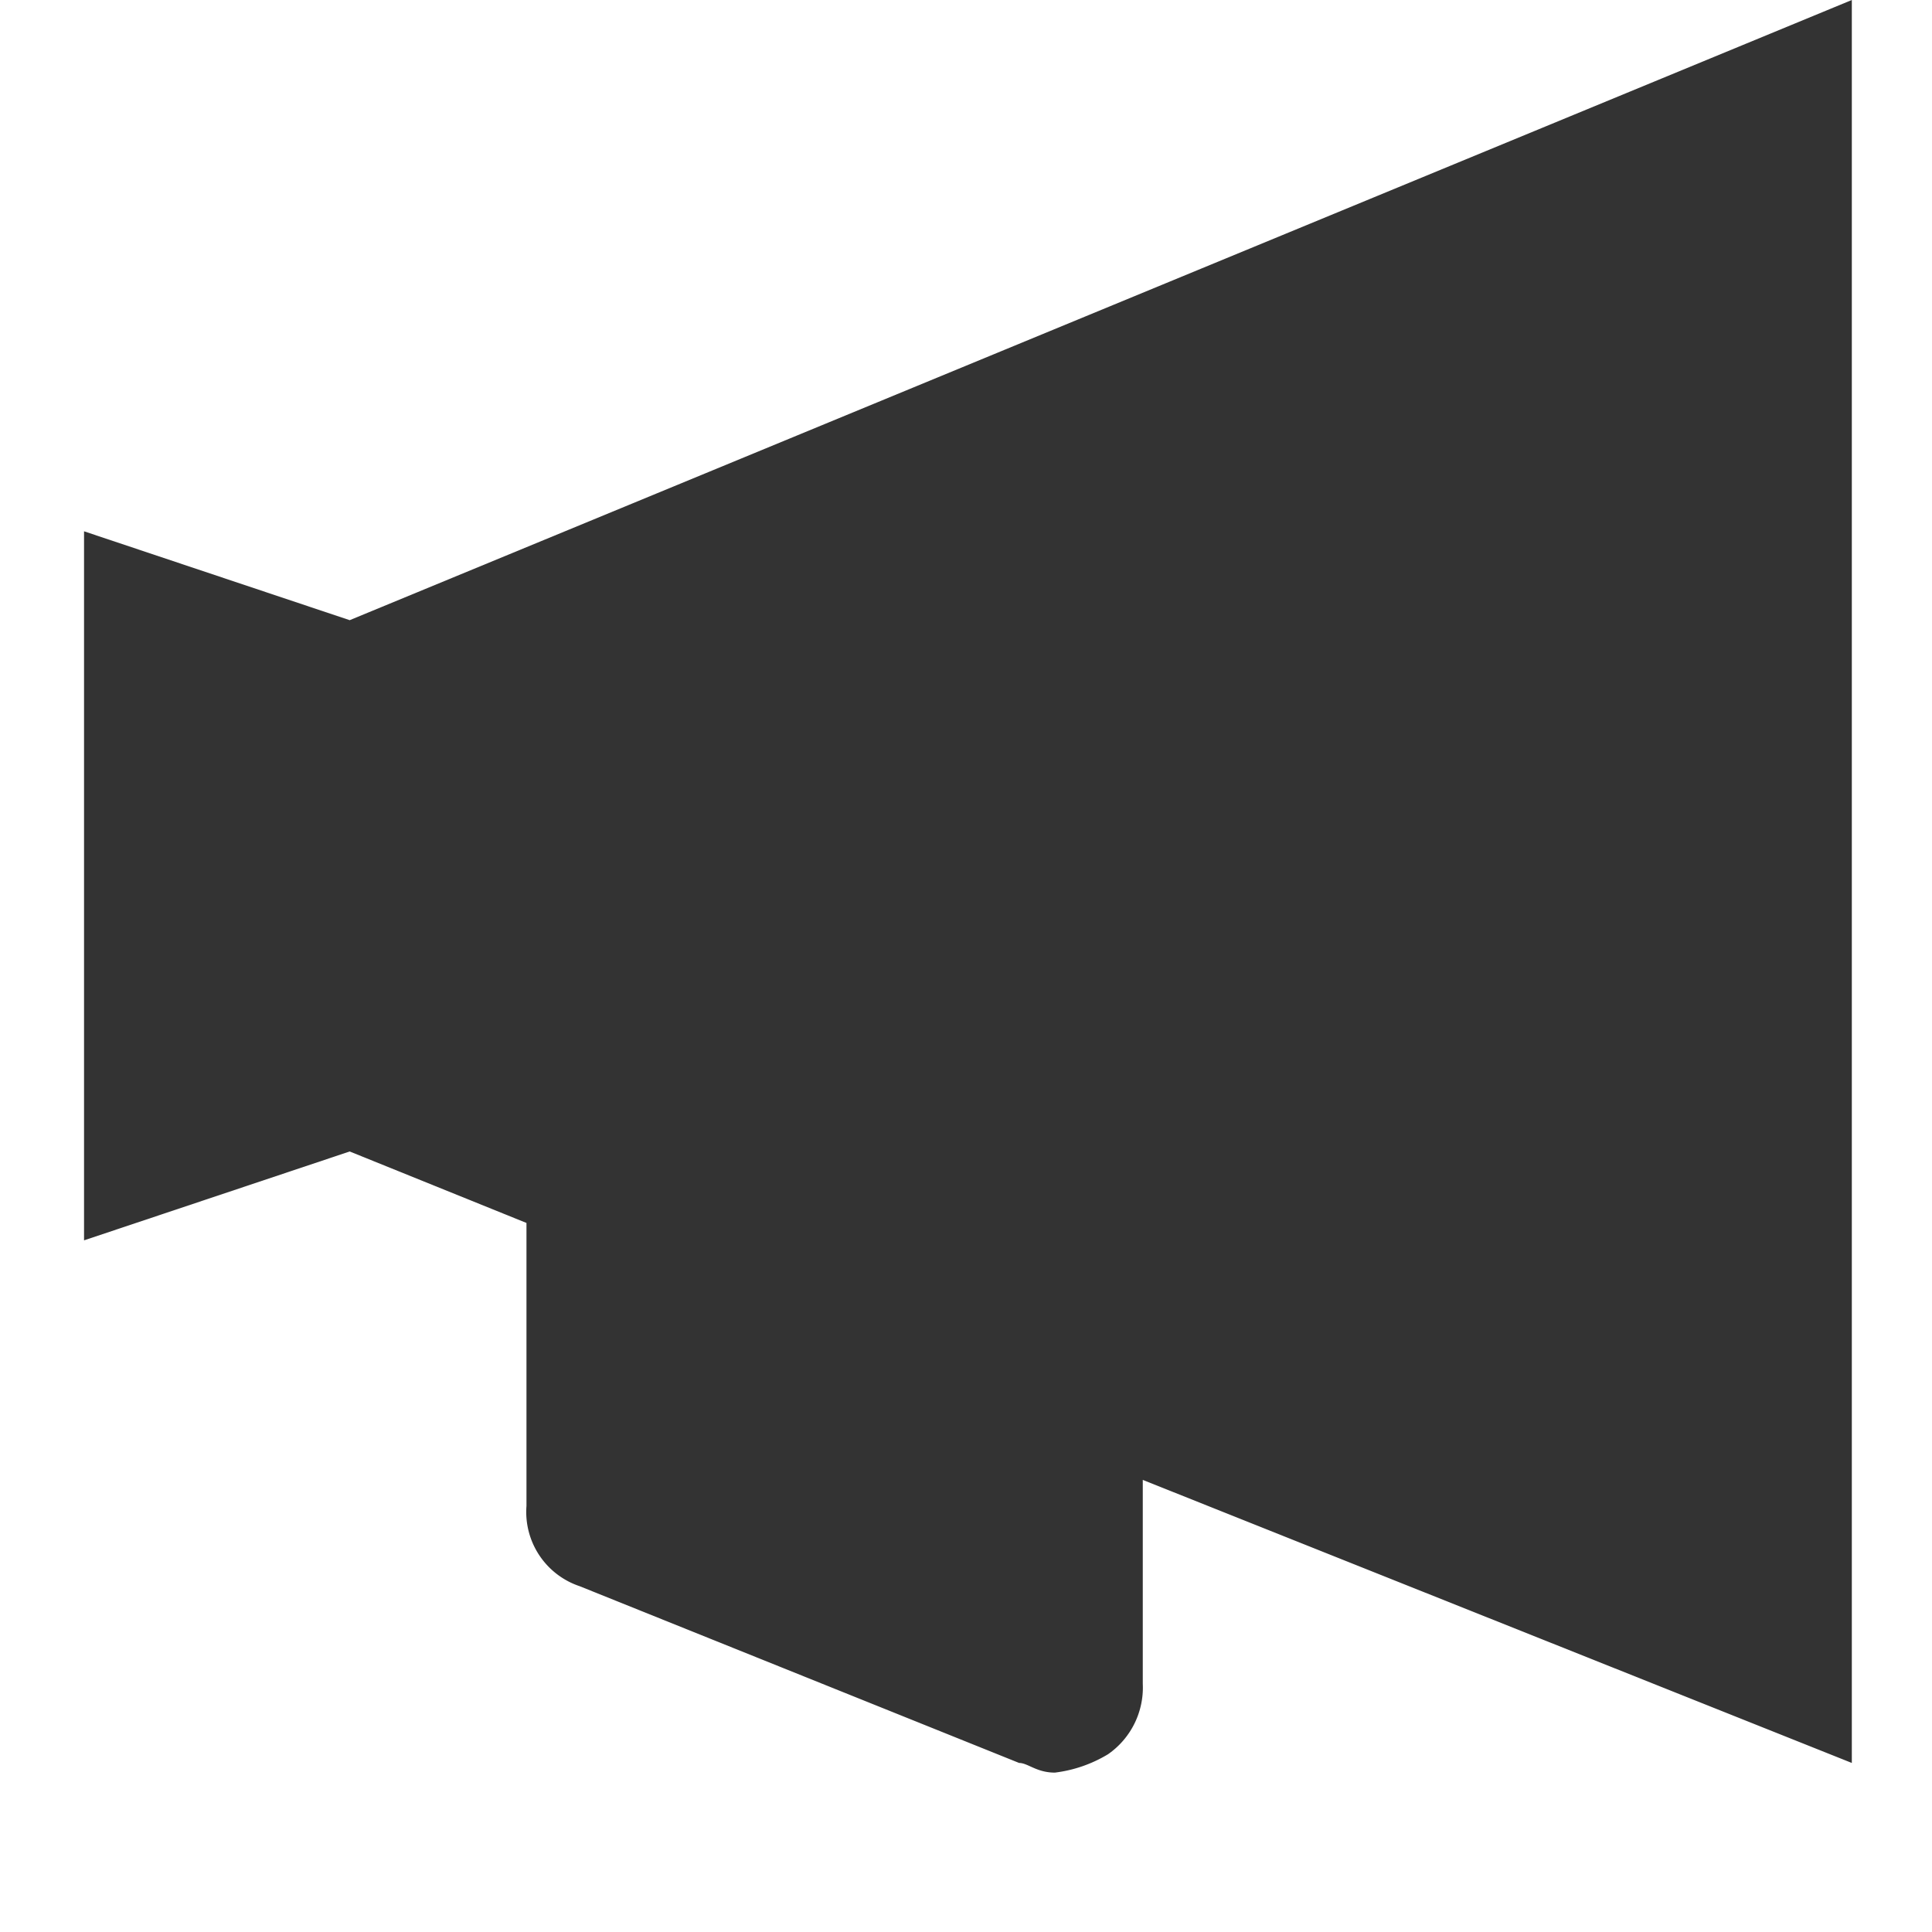 <svg xmlns="http://www.w3.org/2000/svg" width="20" height="20" viewBox="0 0 20 20"><rect x="0" y="0" width="20" height="20" fill="#333333" stroke="none"/><defs><style>.cls-1{fill:#fff;}</style></defs><g id="レイヤー_2" data-name="レイヤー 2"><g id="calender"><path class="cls-1" d="M0,0V20H20V0ZM19.17,18.25l-7.34-2.93v2.11a.84.84,0,0,1-.36.73,1.39,1.39,0,0,1-.55.19c-.19,0-.28-.1-.37-.1L6,16.42a.81.81,0,0,1-.55-.83V12.66l-1.83-.74-2.75.92V5.5l2.75.92L19.17,0Z"/></g></g></svg>